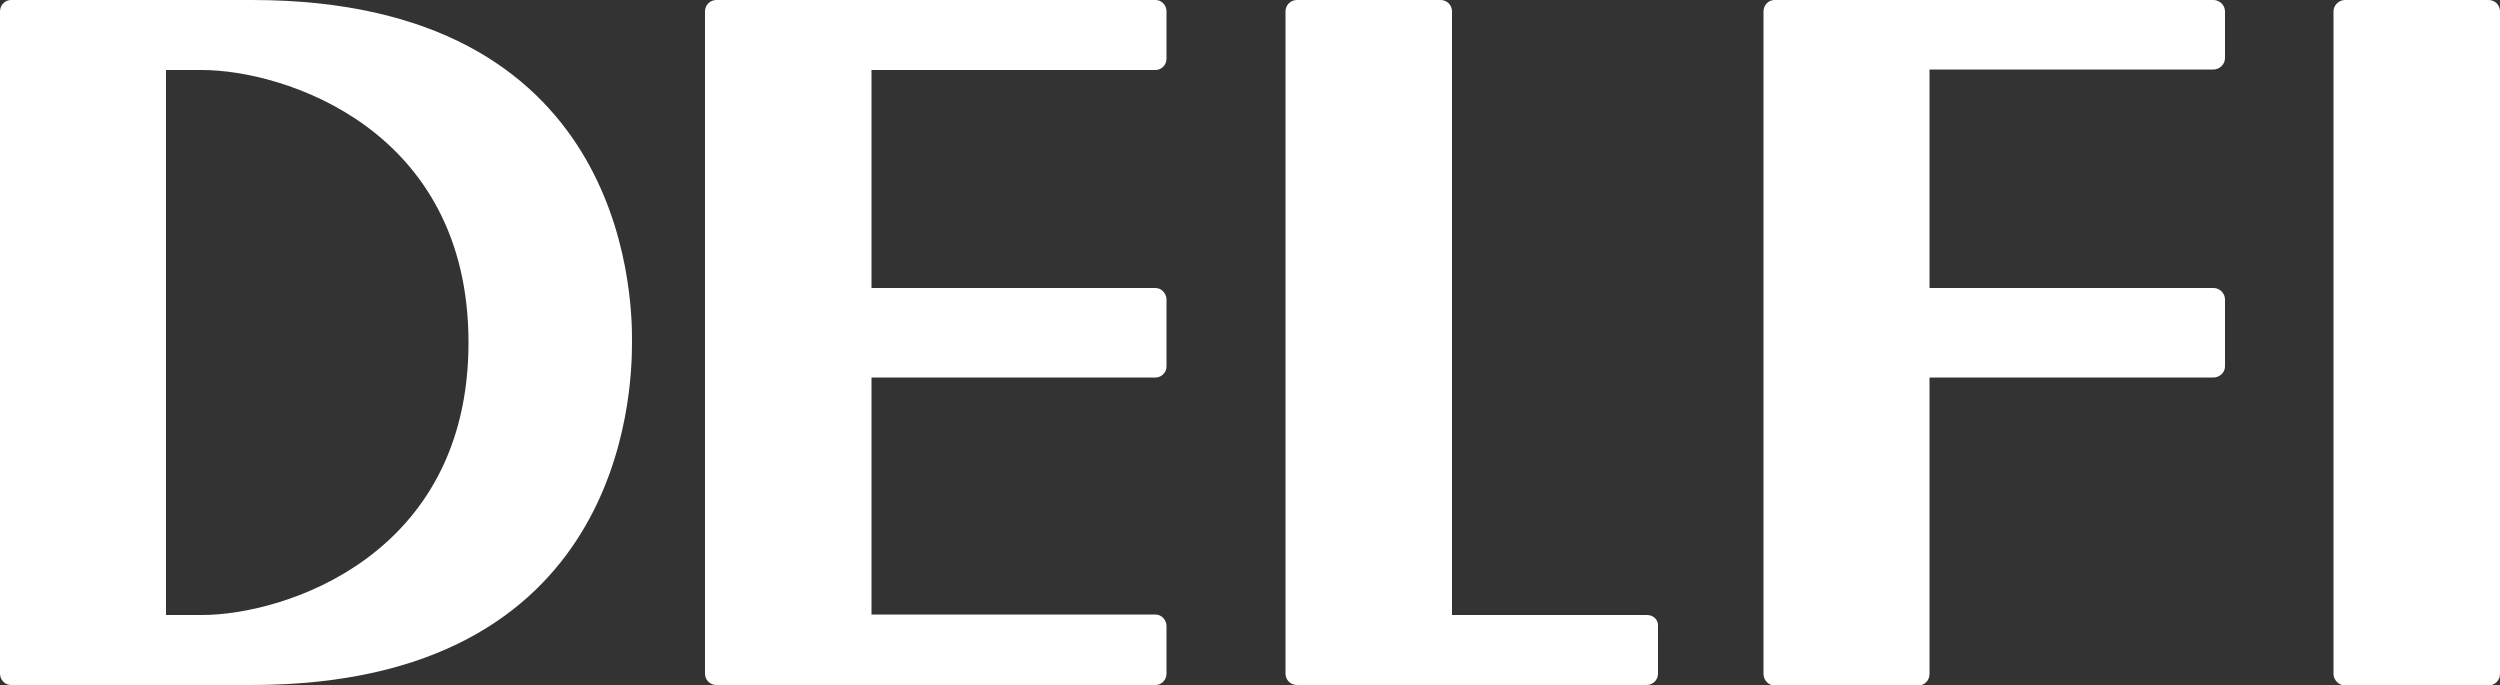<?xml version="1.0" encoding="utf-8"?>
<!-- Generator: Adobe Illustrator 18.1.1, SVG Export Plug-In . SVG Version: 6.00 Build 0)  -->
<svg version="1.1" id="Isolation_Mode" xmlns="http://www.w3.org/2000/svg" xmlns:xlink="http://www.w3.org/1999/xlink" x="0px"
	 y="0px" viewBox="0 0 500 137" enable-background="new 0 0 500 137" xml:space="preserve">
<rect x="0" y="0" width="500" height="137" fill="#333333" stroke="none"/>
<g>
	<path fill="#fff" d="M50.4,0H2.2C1,0,0,1,0,2.3c0,1.3,1,2.3,2.2,2.3c1.3,0,2.3-1,2.3-2.3c0,1.3-1,2.3-2.3,2.3C1,4.6,0,3.5,0,2.3
		v132.4c0,1.3,1,2.3,2.2,2.3h48.1c74.2,0,76.1-58,76.1-68.5C126.5,58,124.6,0,50.4,0z M40.4,123h-7.2V14h7.2
		c16.2,0,53.3,11.6,53.3,54.5C93.7,111.4,56.6,123,40.4,123z"/>
	<path fill="#fff" d="M231.1,14c1.2,0,2.2-1,2.2-2.3V2.3c0-1.3-1-2.3-2.2-2.3h-87.8C142,0,141,1,141,2.3v132.4
		c0,1.3,1,2.3,2.3,2.3h87.8c1.2,0,2.2-1,2.2-2.3v-9.5c0-1.2-1-2.3-2.2-2.3h-56.8V75.5h56.8c1.2,0,2.2-1,2.2-2.2V59.9
		c0-1.2-1-2.3-2.2-2.3h-56.8V14H231.1z"/>
	<g>
		<path fill="#fff" d="M497.7,0H469c-1.2,0-2.3,1-2.3,2.3v132.5c0,1.2,1.1,2.3,2.3,2.3h28.7c1.2,0,2.3-1,2.3-2.3V2.3
			C500,1,499,0,497.7,0z"/>
		<path fill="#fff" d="M329.4,123h-39V2.3c0-1.3-1-2.3-2.3-2.3h-28.7c-1.3,0-2.3,1-2.3,2.3v132.4c0,1.3,1,2.3,2.3,2.3h69.9
			c1.3,0,2.3-1,2.3-2.3v-9.5C331.7,124,330.7,123,329.4,123z"/>
		<path fill="#fff" d="M442.7,0h-87.8c-1.2,0-2.2,1-2.2,2.3v132.5c0,1.2,1,2.3,2.2,2.3h28.7c1.3,0,2.3-1,2.3-2.3l0-59.9v0.6h56.8
			c1.2,0,2.3-1,2.3-2.2V59.9c0-1.2-1-2.3-2.3-2.3h-56.8h0l0-43.7h56.8c1.2,0,2.3-1,2.3-2.3V2.3C445,1,443.9,0,442.7,0z"/>
	</g>
</g>
</svg>
